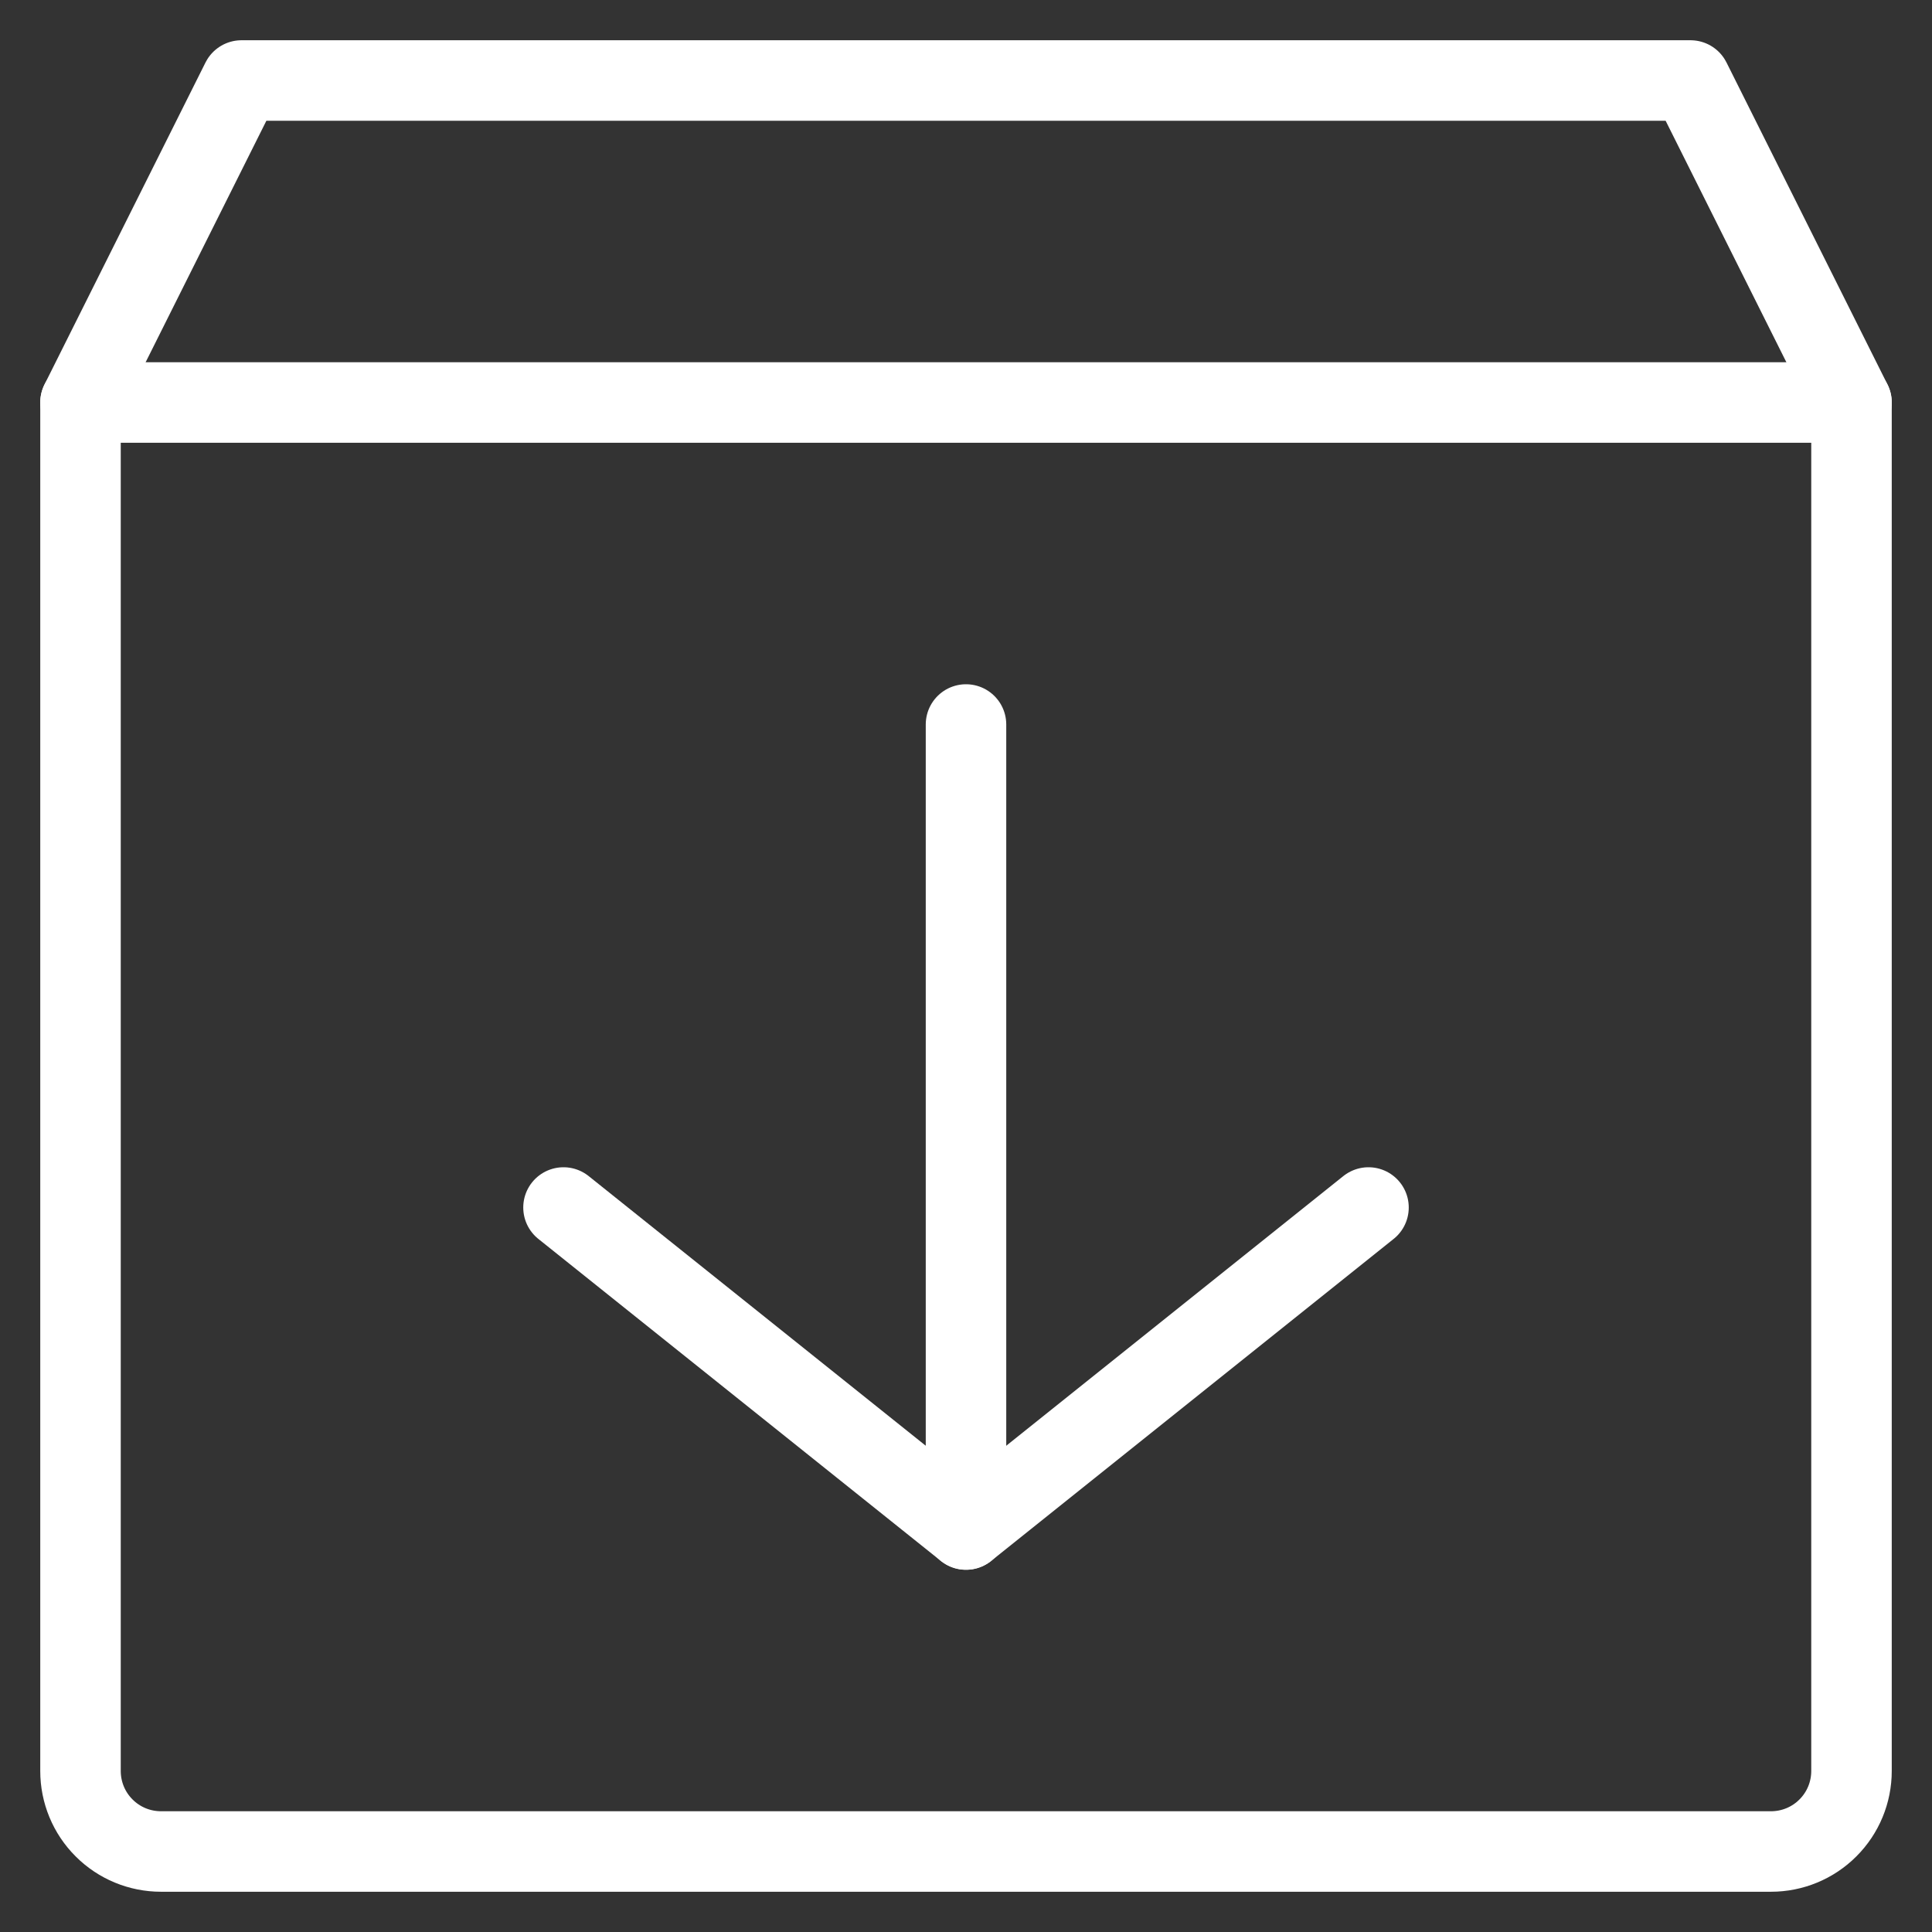 <svg width="24" height="24" viewBox="0 0 24 24" fill="none" xmlns="http://www.w3.org/2000/svg">
<rect x="0" y="0" width="24" height="24" fill="#333333" stroke="none"/>
<path d="M22 23H2C1.735 23 1.48 22.895 1.293 22.707C1.105 22.52 1 22.265 1 22V5L3 1H21L23 5V22C23 22.265 22.895 22.52 22.707 22.707C22.52 22.895 22.265 23 22 23Z" stroke="white" stroke-linecap="round" stroke-linejoin="round"/>
<path d="M7 15L12 19L17 15" stroke="white" stroke-linecap="round" stroke-linejoin="round"/>
<path d="M12 9V19" stroke="white" stroke-linecap="round" stroke-linejoin="round"/>
<path d="M1 5H23" stroke="white" stroke-linecap="round" stroke-linejoin="round"/>
</svg>
